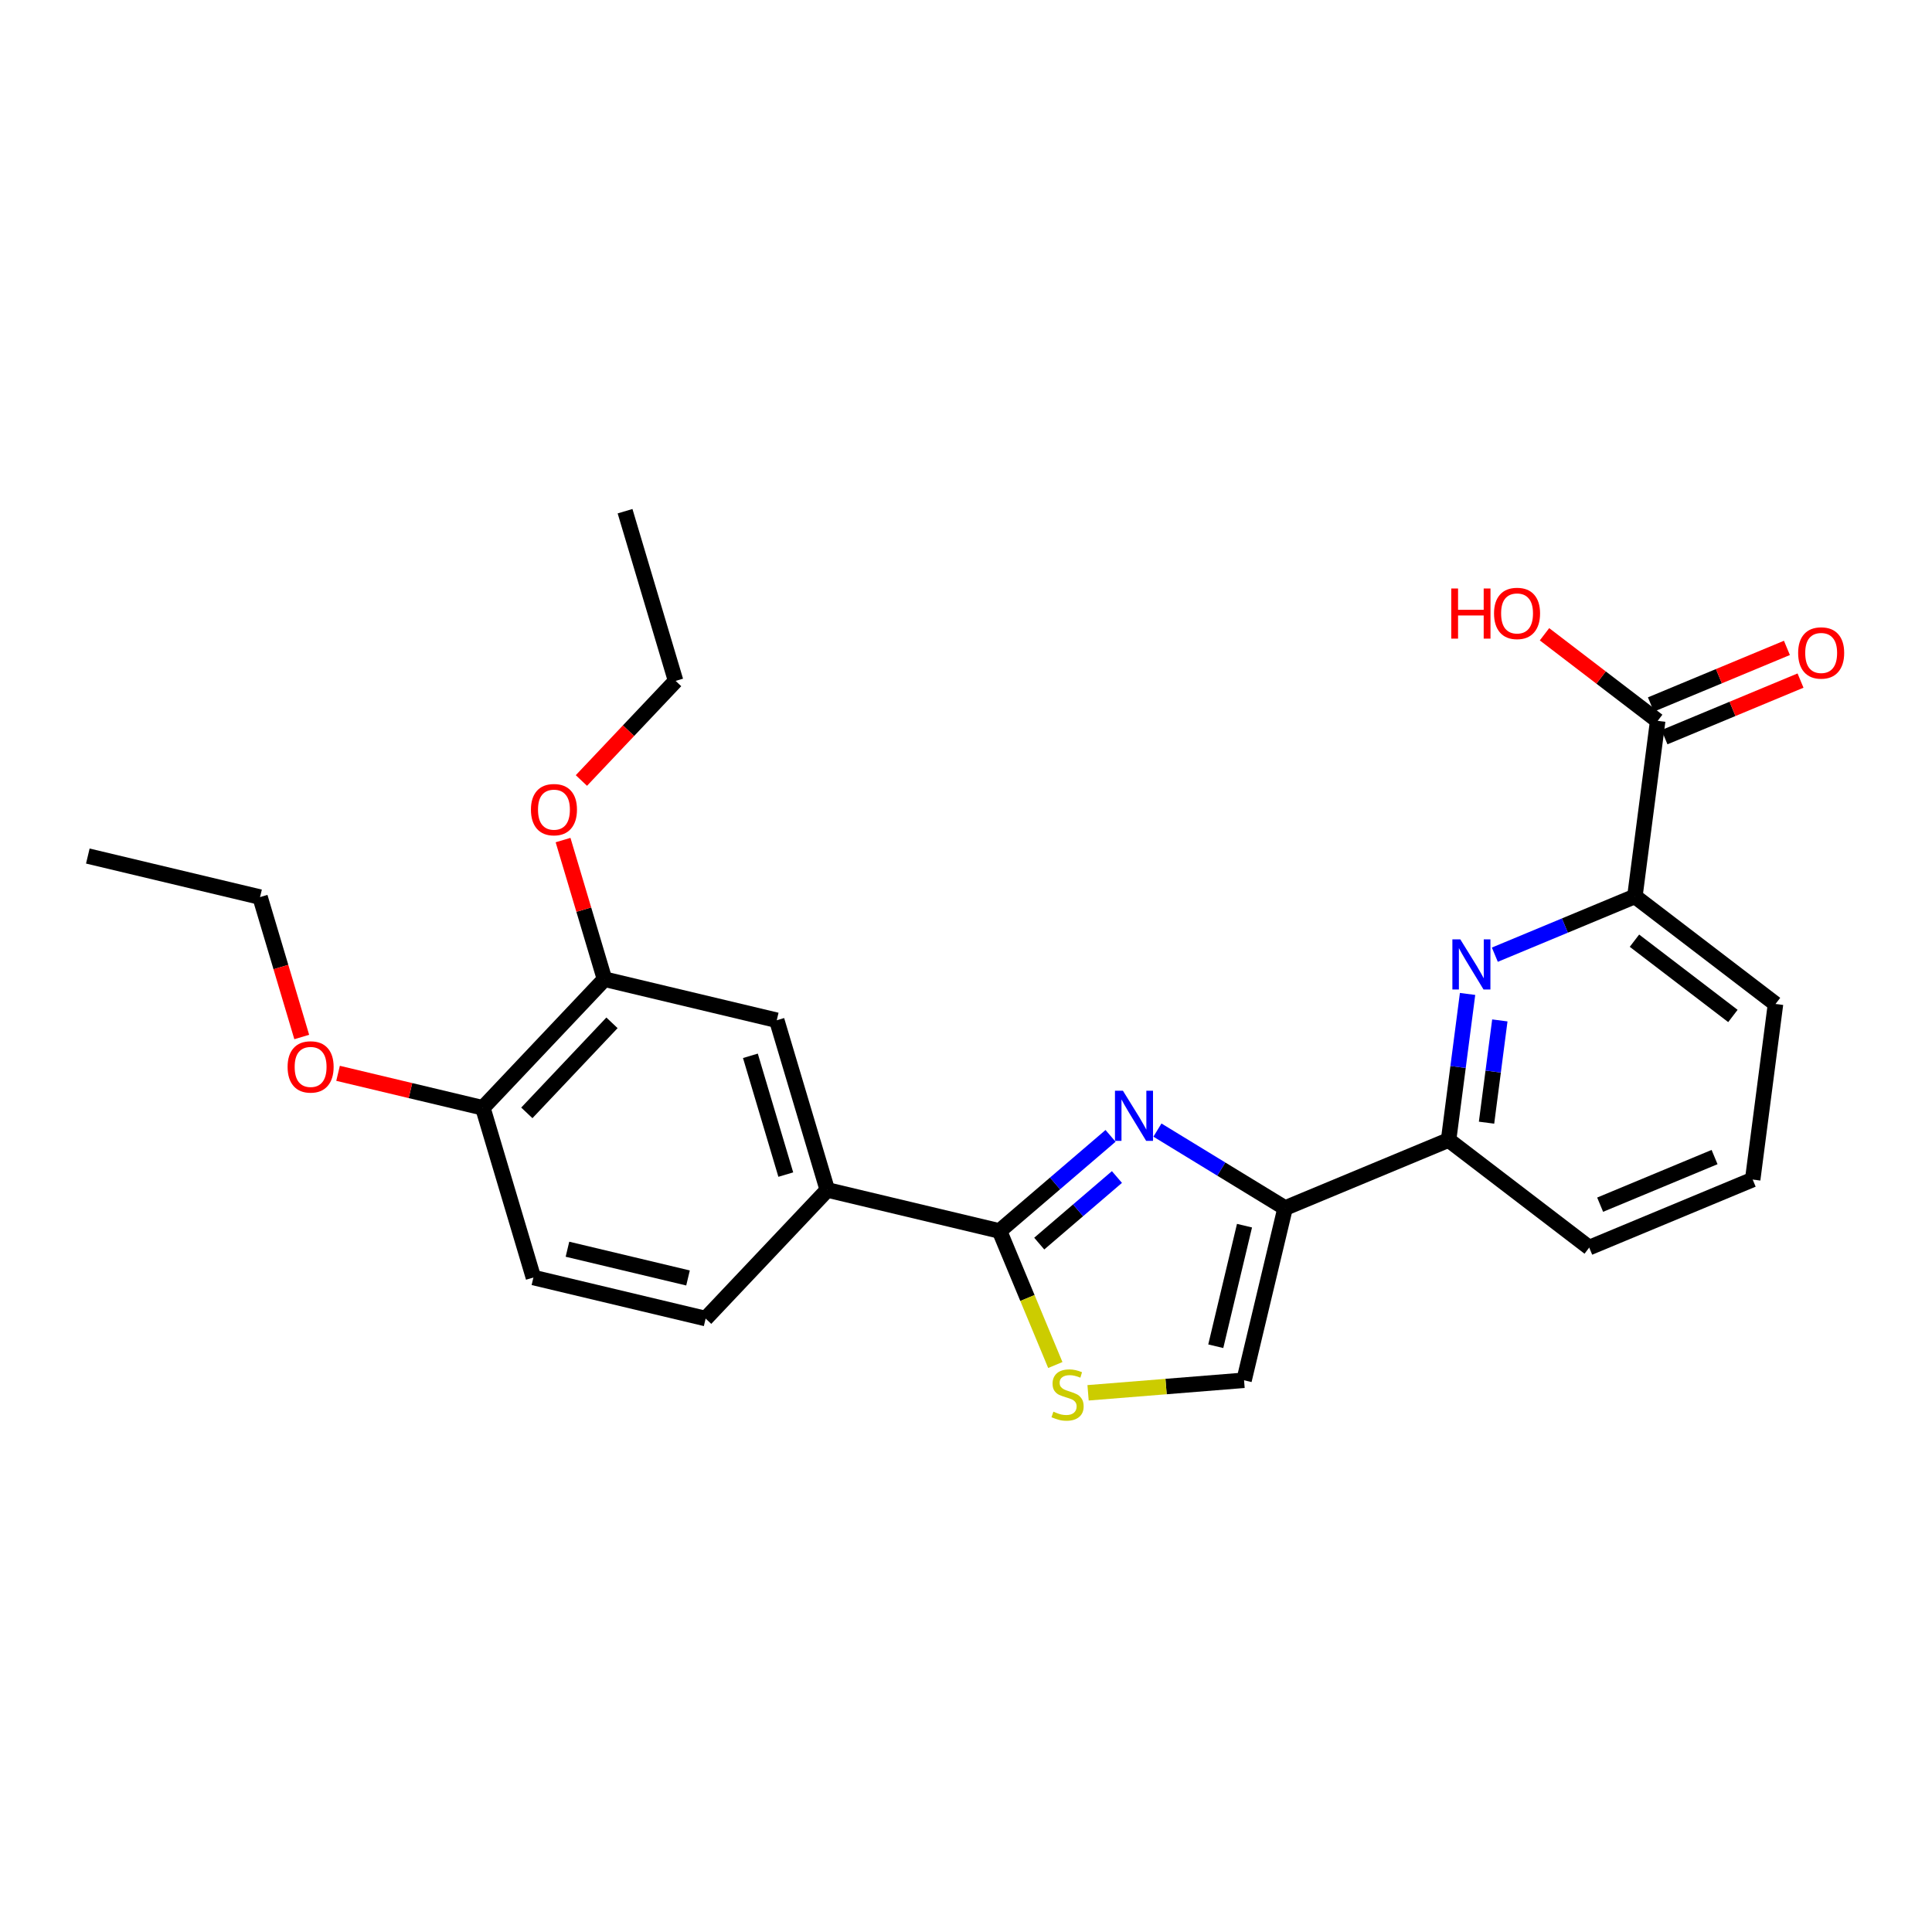 <?xml version='1.0' encoding='iso-8859-1'?>
<svg version='1.1' baseProfile='full'
              xmlns='http://www.w3.org/2000/svg'
                      xmlns:rdkit='http://www.rdkit.org/xml'
                      xmlns:xlink='http://www.w3.org/1999/xlink'
                  xml:space='preserve'
width='250px' height='250px' viewBox='0 0 250 250'>
<!-- END OF HEADER -->
<rect style='opacity:1.0;fill:#FFFFFF;stroke:none' width='250' height='250' x='0' y='0'> </rect>
<path class='bond-0 atom-0 atom-2' d='M 11.364,110.771 L 33.65,116.083' style='fill:none;fill-rule:evenodd;stroke:#000000;stroke-width:2.0px;stroke-linecap:butt;stroke-linejoin:miter;stroke-opacity:1' />
<path class='bond-1 atom-1 atom-3' d='M 80.882,66.149 L 87.425,88.106' style='fill:none;fill-rule:evenodd;stroke:#000000;stroke-width:2.0px;stroke-linecap:butt;stroke-linejoin:miter;stroke-opacity:1' />
<path class='bond-2 atom-2 atom-23' d='M 33.65,116.083 L 36.348,125.135' style='fill:none;fill-rule:evenodd;stroke:#000000;stroke-width:2.0px;stroke-linecap:butt;stroke-linejoin:miter;stroke-opacity:1' />
<path class='bond-2 atom-2 atom-23' d='M 36.348,125.135 L 39.045,134.187' style='fill:none;fill-rule:evenodd;stroke:#FF0000;stroke-width:2.0px;stroke-linecap:butt;stroke-linejoin:miter;stroke-opacity:1' />
<path class='bond-3 atom-3 atom-24' d='M 87.425,88.106 L 81.329,94.551' style='fill:none;fill-rule:evenodd;stroke:#000000;stroke-width:2.0px;stroke-linecap:butt;stroke-linejoin:miter;stroke-opacity:1' />
<path class='bond-3 atom-3 atom-24' d='M 81.329,94.551 L 75.232,100.996' style='fill:none;fill-rule:evenodd;stroke:#FF0000;stroke-width:2.0px;stroke-linecap:butt;stroke-linejoin:miter;stroke-opacity:1' />
<path class='bond-4 atom-4 atom-5' d='M 226.797,152.634 L 205.644,161.436' style='fill:none;fill-rule:evenodd;stroke:#000000;stroke-width:2.0px;stroke-linecap:butt;stroke-linejoin:miter;stroke-opacity:1' />
<path class='bond-4 atom-4 atom-5' d='M 221.864,149.724 L 207.057,155.885' style='fill:none;fill-rule:evenodd;stroke:#000000;stroke-width:2.0px;stroke-linecap:butt;stroke-linejoin:miter;stroke-opacity:1' />
<path class='bond-5 atom-4 atom-6' d='M 226.797,152.634 L 229.751,129.914' style='fill:none;fill-rule:evenodd;stroke:#000000;stroke-width:2.0px;stroke-linecap:butt;stroke-linejoin:miter;stroke-opacity:1' />
<path class='bond-6 atom-5 atom-12' d='M 205.644,161.436 L 187.445,147.518' style='fill:none;fill-rule:evenodd;stroke:#000000;stroke-width:2.0px;stroke-linecap:butt;stroke-linejoin:miter;stroke-opacity:1' />
<path class='bond-7 atom-6 atom-13' d='M 229.751,129.914 L 211.552,115.996' style='fill:none;fill-rule:evenodd;stroke:#000000;stroke-width:2.0px;stroke-linecap:butt;stroke-linejoin:miter;stroke-opacity:1' />
<path class='bond-7 atom-6 atom-13' d='M 224.237,131.466 L 211.498,121.724' style='fill:none;fill-rule:evenodd;stroke:#000000;stroke-width:2.0px;stroke-linecap:butt;stroke-linejoin:miter;stroke-opacity:1' />
<path class='bond-8 atom-7 atom-8' d='M 91.31,170.622 L 69.023,165.31' style='fill:none;fill-rule:evenodd;stroke:#000000;stroke-width:2.0px;stroke-linecap:butt;stroke-linejoin:miter;stroke-opacity:1' />
<path class='bond-8 atom-7 atom-8' d='M 89.029,165.368 L 73.428,161.649' style='fill:none;fill-rule:evenodd;stroke:#000000;stroke-width:2.0px;stroke-linecap:butt;stroke-linejoin:miter;stroke-opacity:1' />
<path class='bond-9 atom-7 atom-11' d='M 91.31,170.622 L 107.054,153.977' style='fill:none;fill-rule:evenodd;stroke:#000000;stroke-width:2.0px;stroke-linecap:butt;stroke-linejoin:miter;stroke-opacity:1' />
<path class='bond-10 atom-8 atom-15' d='M 69.023,165.31 L 62.48,143.352' style='fill:none;fill-rule:evenodd;stroke:#000000;stroke-width:2.0px;stroke-linecap:butt;stroke-linejoin:miter;stroke-opacity:1' />
<path class='bond-11 atom-9 atom-11' d='M 100.511,132.02 L 107.054,153.977' style='fill:none;fill-rule:evenodd;stroke:#000000;stroke-width:2.0px;stroke-linecap:butt;stroke-linejoin:miter;stroke-opacity:1' />
<path class='bond-11 atom-9 atom-11' d='M 97.101,136.622 L 101.681,151.992' style='fill:none;fill-rule:evenodd;stroke:#000000;stroke-width:2.0px;stroke-linecap:butt;stroke-linejoin:miter;stroke-opacity:1' />
<path class='bond-12 atom-9 atom-16' d='M 100.511,132.02 L 78.224,126.708' style='fill:none;fill-rule:evenodd;stroke:#000000;stroke-width:2.0px;stroke-linecap:butt;stroke-linejoin:miter;stroke-opacity:1' />
<path class='bond-13 atom-10 atom-14' d='M 160.98,178.607 L 166.292,156.32' style='fill:none;fill-rule:evenodd;stroke:#000000;stroke-width:2.0px;stroke-linecap:butt;stroke-linejoin:miter;stroke-opacity:1' />
<path class='bond-13 atom-10 atom-14' d='M 157.32,174.202 L 161.038,158.601' style='fill:none;fill-rule:evenodd;stroke:#000000;stroke-width:2.0px;stroke-linecap:butt;stroke-linejoin:miter;stroke-opacity:1' />
<path class='bond-14 atom-10 atom-25' d='M 160.98,178.607 L 150.888,179.418' style='fill:none;fill-rule:evenodd;stroke:#000000;stroke-width:2.0px;stroke-linecap:butt;stroke-linejoin:miter;stroke-opacity:1' />
<path class='bond-14 atom-10 atom-25' d='M 150.888,179.418 L 140.796,180.229' style='fill:none;fill-rule:evenodd;stroke:#CCCC00;stroke-width:2.0px;stroke-linecap:butt;stroke-linejoin:miter;stroke-opacity:1' />
<path class='bond-15 atom-11 atom-17' d='M 107.054,153.977 L 129.34,159.289' style='fill:none;fill-rule:evenodd;stroke:#000000;stroke-width:2.0px;stroke-linecap:butt;stroke-linejoin:miter;stroke-opacity:1' />
<path class='bond-16 atom-12 atom-14' d='M 187.445,147.518 L 166.292,156.32' style='fill:none;fill-rule:evenodd;stroke:#000000;stroke-width:2.0px;stroke-linecap:butt;stroke-linejoin:miter;stroke-opacity:1' />
<path class='bond-17 atom-12 atom-19' d='M 187.445,147.518 L 188.674,138.067' style='fill:none;fill-rule:evenodd;stroke:#000000;stroke-width:2.0px;stroke-linecap:butt;stroke-linejoin:miter;stroke-opacity:1' />
<path class='bond-17 atom-12 atom-19' d='M 188.674,138.067 L 189.903,128.615' style='fill:none;fill-rule:evenodd;stroke:#0000FF;stroke-width:2.0px;stroke-linecap:butt;stroke-linejoin:miter;stroke-opacity:1' />
<path class='bond-17 atom-12 atom-19' d='M 192.358,145.274 L 193.218,138.658' style='fill:none;fill-rule:evenodd;stroke:#000000;stroke-width:2.0px;stroke-linecap:butt;stroke-linejoin:miter;stroke-opacity:1' />
<path class='bond-17 atom-12 atom-19' d='M 193.218,138.658 L 194.078,132.041' style='fill:none;fill-rule:evenodd;stroke:#0000FF;stroke-width:2.0px;stroke-linecap:butt;stroke-linejoin:miter;stroke-opacity:1' />
<path class='bond-18 atom-13 atom-18' d='M 211.552,115.996 L 214.505,93.276' style='fill:none;fill-rule:evenodd;stroke:#000000;stroke-width:2.0px;stroke-linecap:butt;stroke-linejoin:miter;stroke-opacity:1' />
<path class='bond-19 atom-13 atom-19' d='M 211.552,115.996 L 202.492,119.766' style='fill:none;fill-rule:evenodd;stroke:#000000;stroke-width:2.0px;stroke-linecap:butt;stroke-linejoin:miter;stroke-opacity:1' />
<path class='bond-19 atom-13 atom-19' d='M 202.492,119.766 L 193.432,123.536' style='fill:none;fill-rule:evenodd;stroke:#0000FF;stroke-width:2.0px;stroke-linecap:butt;stroke-linejoin:miter;stroke-opacity:1' />
<path class='bond-20 atom-14 atom-20' d='M 166.292,156.32 L 158.032,151.277' style='fill:none;fill-rule:evenodd;stroke:#000000;stroke-width:2.0px;stroke-linecap:butt;stroke-linejoin:miter;stroke-opacity:1' />
<path class='bond-20 atom-14 atom-20' d='M 158.032,151.277 L 149.771,146.233' style='fill:none;fill-rule:evenodd;stroke:#0000FF;stroke-width:2.0px;stroke-linecap:butt;stroke-linejoin:miter;stroke-opacity:1' />
<path class='bond-21 atom-15 atom-16' d='M 62.48,143.352 L 78.224,126.708' style='fill:none;fill-rule:evenodd;stroke:#000000;stroke-width:2.0px;stroke-linecap:butt;stroke-linejoin:miter;stroke-opacity:1' />
<path class='bond-21 atom-15 atom-16' d='M 68.171,144.005 L 79.191,132.353' style='fill:none;fill-rule:evenodd;stroke:#000000;stroke-width:2.0px;stroke-linecap:butt;stroke-linejoin:miter;stroke-opacity:1' />
<path class='bond-22 atom-15 atom-23' d='M 62.48,143.352 L 53.112,141.12' style='fill:none;fill-rule:evenodd;stroke:#000000;stroke-width:2.0px;stroke-linecap:butt;stroke-linejoin:miter;stroke-opacity:1' />
<path class='bond-22 atom-15 atom-23' d='M 53.112,141.12 L 43.745,138.887' style='fill:none;fill-rule:evenodd;stroke:#FF0000;stroke-width:2.0px;stroke-linecap:butt;stroke-linejoin:miter;stroke-opacity:1' />
<path class='bond-23 atom-16 atom-24' d='M 78.224,126.708 L 75.542,117.706' style='fill:none;fill-rule:evenodd;stroke:#000000;stroke-width:2.0px;stroke-linecap:butt;stroke-linejoin:miter;stroke-opacity:1' />
<path class='bond-23 atom-16 atom-24' d='M 75.542,117.706 L 72.859,108.705' style='fill:none;fill-rule:evenodd;stroke:#FF0000;stroke-width:2.0px;stroke-linecap:butt;stroke-linejoin:miter;stroke-opacity:1' />
<path class='bond-24 atom-17 atom-20' d='M 129.34,159.289 L 136.522,153.135' style='fill:none;fill-rule:evenodd;stroke:#000000;stroke-width:2.0px;stroke-linecap:butt;stroke-linejoin:miter;stroke-opacity:1' />
<path class='bond-24 atom-17 atom-20' d='M 136.522,153.135 L 143.704,146.981' style='fill:none;fill-rule:evenodd;stroke:#0000FF;stroke-width:2.0px;stroke-linecap:butt;stroke-linejoin:miter;stroke-opacity:1' />
<path class='bond-24 atom-17 atom-20' d='M 134.477,160.922 L 139.504,156.614' style='fill:none;fill-rule:evenodd;stroke:#000000;stroke-width:2.0px;stroke-linecap:butt;stroke-linejoin:miter;stroke-opacity:1' />
<path class='bond-24 atom-17 atom-20' d='M 139.504,156.614 L 144.531,152.306' style='fill:none;fill-rule:evenodd;stroke:#0000FF;stroke-width:2.0px;stroke-linecap:butt;stroke-linejoin:miter;stroke-opacity:1' />
<path class='bond-25 atom-17 atom-25' d='M 129.34,159.289 L 132.949,167.962' style='fill:none;fill-rule:evenodd;stroke:#000000;stroke-width:2.0px;stroke-linecap:butt;stroke-linejoin:miter;stroke-opacity:1' />
<path class='bond-25 atom-17 atom-25' d='M 132.949,167.962 L 136.558,176.634' style='fill:none;fill-rule:evenodd;stroke:#CCCC00;stroke-width:2.0px;stroke-linecap:butt;stroke-linejoin:miter;stroke-opacity:1' />
<path class='bond-26 atom-18 atom-21' d='M 215.385,95.391 L 224.186,91.729' style='fill:none;fill-rule:evenodd;stroke:#000000;stroke-width:2.0px;stroke-linecap:butt;stroke-linejoin:miter;stroke-opacity:1' />
<path class='bond-26 atom-18 atom-21' d='M 224.186,91.729 L 232.987,88.067' style='fill:none;fill-rule:evenodd;stroke:#FF0000;stroke-width:2.0px;stroke-linecap:butt;stroke-linejoin:miter;stroke-opacity:1' />
<path class='bond-26 atom-18 atom-21' d='M 213.625,91.161 L 222.426,87.499' style='fill:none;fill-rule:evenodd;stroke:#000000;stroke-width:2.0px;stroke-linecap:butt;stroke-linejoin:miter;stroke-opacity:1' />
<path class='bond-26 atom-18 atom-21' d='M 222.426,87.499 L 231.226,83.837' style='fill:none;fill-rule:evenodd;stroke:#FF0000;stroke-width:2.0px;stroke-linecap:butt;stroke-linejoin:miter;stroke-opacity:1' />
<path class='bond-27 atom-18 atom-22' d='M 214.505,93.276 L 207.181,87.675' style='fill:none;fill-rule:evenodd;stroke:#000000;stroke-width:2.0px;stroke-linecap:butt;stroke-linejoin:miter;stroke-opacity:1' />
<path class='bond-27 atom-18 atom-22' d='M 207.181,87.675 L 199.857,82.074' style='fill:none;fill-rule:evenodd;stroke:#FF0000;stroke-width:2.0px;stroke-linecap:butt;stroke-linejoin:miter;stroke-opacity:1' />
<path  class='atom-19' d='M 188.964 121.554
L 191.091 124.991
Q 191.301 125.33, 191.64 125.944
Q 191.98 126.558, 191.998 126.595
L 191.998 121.554
L 192.859 121.554
L 192.859 128.043
L 191.97 128.043
L 189.688 124.285
Q 189.423 123.845, 189.139 123.341
Q 188.864 122.837, 188.781 122.681
L 188.781 128.043
L 187.938 128.043
L 187.938 121.554
L 188.964 121.554
' fill='#0000FF'/>
<path  class='atom-20' d='M 145.304 141.137
L 147.43 144.574
Q 147.641 144.913, 147.98 145.527
Q 148.319 146.141, 148.337 146.177
L 148.337 141.137
L 149.199 141.137
L 149.199 147.625
L 148.31 147.625
L 146.028 143.868
Q 145.762 143.428, 145.478 142.924
Q 145.203 142.42, 145.12 142.264
L 145.12 147.625
L 144.277 147.625
L 144.277 141.137
L 145.304 141.137
' fill='#0000FF'/>
<path  class='atom-21' d='M 232.679 84.492
Q 232.679 82.934, 233.449 82.064
Q 234.219 81.193, 235.658 81.193
Q 237.097 81.193, 237.867 82.064
Q 238.636 82.934, 238.636 84.492
Q 238.636 86.069, 237.857 86.967
Q 237.078 87.856, 235.658 87.856
Q 234.228 87.856, 233.449 86.967
Q 232.679 86.078, 232.679 84.492
M 235.658 87.123
Q 236.648 87.123, 237.179 86.463
Q 237.72 85.794, 237.72 84.492
Q 237.72 83.219, 237.179 82.577
Q 236.648 81.926, 235.658 81.926
Q 234.668 81.926, 234.127 82.568
Q 233.596 83.209, 233.596 84.492
Q 233.596 85.803, 234.127 86.463
Q 234.668 87.123, 235.658 87.123
' fill='#FF0000'/>
<path  class='atom-22' d='M 187.792 76.151
L 188.672 76.151
L 188.672 78.909
L 191.989 78.909
L 191.989 76.151
L 192.869 76.151
L 192.869 82.639
L 191.989 82.639
L 191.989 79.642
L 188.672 79.642
L 188.672 82.639
L 187.792 82.639
L 187.792 76.151
' fill='#FF0000'/>
<path  class='atom-22' d='M 193.327 79.377
Q 193.327 77.819, 194.097 76.948
Q 194.867 76.078, 196.306 76.078
Q 197.745 76.078, 198.514 76.948
Q 199.284 77.819, 199.284 79.377
Q 199.284 80.953, 198.505 81.851
Q 197.726 82.74, 196.306 82.74
Q 194.876 82.74, 194.097 81.851
Q 193.327 80.962, 193.327 79.377
M 196.306 82.007
Q 197.296 82.007, 197.827 81.347
Q 198.368 80.678, 198.368 79.377
Q 198.368 78.103, 197.827 77.461
Q 197.296 76.811, 196.306 76.811
Q 195.316 76.811, 194.775 77.452
Q 194.244 78.094, 194.244 79.377
Q 194.244 80.687, 194.775 81.347
Q 195.316 82.007, 196.306 82.007
' fill='#FF0000'/>
<path  class='atom-23' d='M 37.215 138.059
Q 37.215 136.501, 37.985 135.63
Q 38.755 134.759, 40.193 134.759
Q 41.632 134.759, 42.402 135.63
Q 43.172 136.501, 43.172 138.059
Q 43.172 139.635, 42.393 140.533
Q 41.614 141.422, 40.193 141.422
Q 38.764 141.422, 37.985 140.533
Q 37.215 139.644, 37.215 138.059
M 40.193 140.689
Q 41.183 140.689, 41.715 140.029
Q 42.255 139.36, 42.255 138.059
Q 42.255 136.785, 41.715 136.143
Q 41.183 135.493, 40.193 135.493
Q 39.203 135.493, 38.663 136.134
Q 38.131 136.776, 38.131 138.059
Q 38.131 139.369, 38.663 140.029
Q 39.203 140.689, 40.193 140.689
' fill='#FF0000'/>
<path  class='atom-24' d='M 68.703 104.769
Q 68.703 103.211, 69.472 102.34
Q 70.242 101.47, 71.681 101.47
Q 73.12 101.47, 73.89 102.34
Q 74.66 103.211, 74.66 104.769
Q 74.66 106.345, 73.881 107.243
Q 73.102 108.132, 71.681 108.132
Q 70.251 108.132, 69.472 107.243
Q 68.703 106.354, 68.703 104.769
M 71.681 107.399
Q 72.671 107.399, 73.202 106.739
Q 73.743 106.07, 73.743 104.769
Q 73.743 103.495, 73.202 102.854
Q 72.671 102.203, 71.681 102.203
Q 70.691 102.203, 70.151 102.844
Q 69.619 103.486, 69.619 104.769
Q 69.619 106.079, 70.151 106.739
Q 70.691 107.399, 71.681 107.399
' fill='#FF0000'/>
<path  class='atom-25' d='M 136.31 182.669
Q 136.383 182.696, 136.685 182.825
Q 136.988 182.953, 137.318 183.036
Q 137.657 183.109, 137.987 183.109
Q 138.601 183.109, 138.958 182.816
Q 139.316 182.513, 139.316 181.991
Q 139.316 181.633, 139.132 181.413
Q 138.958 181.193, 138.683 181.074
Q 138.408 180.955, 137.95 180.818
Q 137.373 180.644, 137.024 180.479
Q 136.685 180.314, 136.438 179.965
Q 136.2 179.617, 136.2 179.031
Q 136.2 178.215, 136.75 177.711
Q 137.309 177.207, 138.408 177.207
Q 139.16 177.207, 140.012 177.564
L 139.801 178.27
Q 139.022 177.949, 138.436 177.949
Q 137.803 177.949, 137.455 178.215
Q 137.107 178.472, 137.116 178.921
Q 137.116 179.269, 137.29 179.48
Q 137.474 179.691, 137.73 179.81
Q 137.996 179.929, 138.436 180.066
Q 139.022 180.25, 139.371 180.433
Q 139.719 180.616, 139.966 180.992
Q 140.223 181.358, 140.223 181.991
Q 140.223 182.889, 139.618 183.375
Q 139.022 183.851, 138.023 183.851
Q 137.446 183.851, 137.006 183.723
Q 136.575 183.604, 136.062 183.393
L 136.31 182.669
' fill='#CCCC00'/>
</svg>
